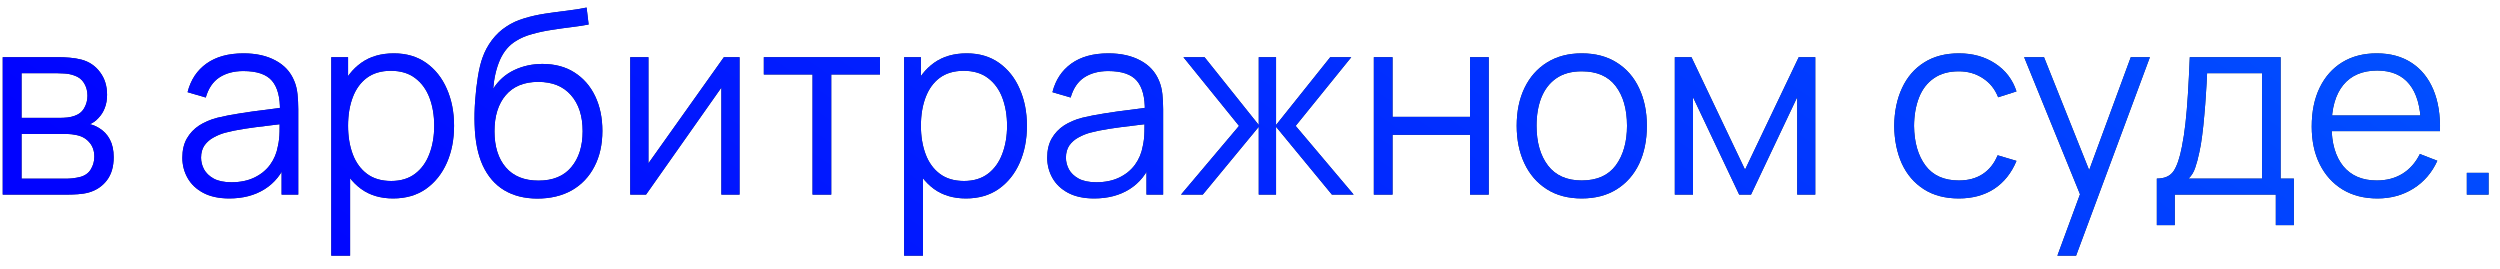 <?xml version="1.0" encoding="UTF-8"?> <svg xmlns="http://www.w3.org/2000/svg" width="167" height="18" viewBox="0 0 167 18" fill="none"><path d="M164.783 13V11.546H166.237V13H164.783Z" fill="#263238"></path><path d="M164.783 13V11.546H166.237V13H164.783Z" fill="url(#paint0_linear_87_187)"></path><path d="M158.818 13.255C157.922 13.255 157.146 13.057 156.489 12.66C155.837 12.263 155.33 11.705 154.967 10.985C154.604 10.266 154.423 9.421 154.423 8.452C154.423 7.449 154.602 6.582 154.959 5.851C155.316 5.12 155.817 4.557 156.463 4.16C157.115 3.763 157.883 3.565 158.767 3.565C159.673 3.565 160.447 3.775 161.087 4.194C161.727 4.608 162.212 5.203 162.541 5.979C162.869 6.755 163.019 7.682 162.991 8.758H161.716V8.316C161.693 7.126 161.436 6.228 160.943 5.622C160.455 5.016 159.741 4.712 158.801 4.712C157.815 4.712 157.058 5.033 156.531 5.673C156.01 6.313 155.749 7.226 155.749 8.41C155.749 9.566 156.01 10.464 156.531 11.104C157.058 11.739 157.803 12.056 158.767 12.056C159.424 12.056 159.996 11.906 160.484 11.606C160.977 11.3 161.365 10.861 161.648 10.288L162.813 10.739C162.45 11.538 161.914 12.158 161.206 12.6C160.503 13.037 159.707 13.255 158.818 13.255ZM155.307 8.758V7.713H162.32V8.758H155.307Z" fill="#263238"></path><path d="M158.818 13.255C157.922 13.255 157.146 13.057 156.489 12.66C155.837 12.263 155.33 11.705 154.967 10.985C154.604 10.266 154.423 9.421 154.423 8.452C154.423 7.449 154.602 6.582 154.959 5.851C155.316 5.12 155.817 4.557 156.463 4.16C157.115 3.763 157.883 3.565 158.767 3.565C159.673 3.565 160.447 3.775 161.087 4.194C161.727 4.608 162.212 5.203 162.541 5.979C162.869 6.755 163.019 7.682 162.991 8.758H161.716V8.316C161.693 7.126 161.436 6.228 160.943 5.622C160.455 5.016 159.741 4.712 158.801 4.712C157.815 4.712 157.058 5.033 156.531 5.673C156.01 6.313 155.749 7.226 155.749 8.41C155.749 9.566 156.01 10.464 156.531 11.104C157.058 11.739 157.803 12.056 158.767 12.056C159.424 12.056 159.996 11.906 160.484 11.606C160.977 11.3 161.365 10.861 161.648 10.288L162.813 10.739C162.45 11.538 161.914 12.158 161.206 12.6C160.503 13.037 159.707 13.255 158.818 13.255ZM155.307 8.758V7.713H162.32V8.758H155.307Z" fill="url(#paint1_linear_87_187)"></path><path d="M144.076 15.04V11.929C144.598 11.929 144.972 11.762 145.198 11.427C145.425 11.087 145.609 10.546 145.751 9.804C145.847 9.322 145.927 8.804 145.989 8.248C146.051 7.693 146.105 7.058 146.15 6.344C146.196 5.625 146.238 4.783 146.278 3.82H152.347V11.929H153.231V15.04H152.024V13H145.275V15.04H144.076ZM146.193 11.929H151.106V4.891H147.434C147.417 5.322 147.391 5.778 147.357 6.259C147.329 6.741 147.292 7.223 147.247 7.704C147.207 8.186 147.159 8.639 147.102 9.064C147.051 9.484 146.989 9.852 146.915 10.169C146.83 10.577 146.737 10.926 146.635 11.215C146.539 11.504 146.391 11.742 146.193 11.929Z" fill="#263238"></path><path d="M144.076 15.04V11.929C144.598 11.929 144.972 11.762 145.198 11.427C145.425 11.087 145.609 10.546 145.751 9.804C145.847 9.322 145.927 8.804 145.989 8.248C146.051 7.693 146.105 7.058 146.15 6.344C146.196 5.625 146.238 4.783 146.278 3.82H152.347V11.929H153.231V15.04H152.024V13H145.275V15.04H144.076ZM146.193 11.929H151.106V4.891H147.434C147.417 5.322 147.391 5.778 147.357 6.259C147.329 6.741 147.292 7.223 147.247 7.704C147.207 8.186 147.159 8.639 147.102 9.064C147.051 9.484 146.989 9.852 146.915 10.169C146.83 10.577 146.737 10.926 146.635 11.215C146.539 11.504 146.391 11.742 146.193 11.929Z" fill="url(#paint2_linear_87_187)"></path><path d="M137.433 17.08L139.209 12.26L139.235 13.688L135.214 3.82H136.54L139.838 12.073H139.294L142.337 3.82H143.612L138.682 17.08H137.433Z" fill="#263238"></path><path d="M137.433 17.08L139.209 12.26L139.235 13.688L135.214 3.82H136.54L139.838 12.073H139.294L142.337 3.82H143.612L138.682 17.08H137.433Z" fill="url(#paint3_linear_87_187)"></path><path d="M130.851 13.255C129.927 13.255 129.145 13.048 128.505 12.634C127.864 12.221 127.377 11.651 127.043 10.926C126.714 10.195 126.544 9.356 126.533 8.41C126.544 7.447 126.72 6.602 127.06 5.877C127.4 5.146 127.89 4.579 128.53 4.177C129.17 3.769 129.947 3.565 130.859 3.565C131.788 3.565 132.596 3.792 133.282 4.245C133.973 4.698 134.446 5.319 134.701 6.106L133.477 6.497C133.262 5.948 132.919 5.523 132.449 5.222C131.984 4.916 131.451 4.763 130.851 4.763C130.176 4.763 129.618 4.919 129.176 5.231C128.734 5.537 128.405 5.965 128.19 6.514C127.975 7.064 127.864 7.696 127.859 8.41C127.87 9.509 128.125 10.393 128.624 11.062C129.122 11.725 129.865 12.056 130.851 12.056C131.474 12.056 132.004 11.915 132.44 11.631C132.882 11.342 133.216 10.923 133.443 10.373L134.701 10.747C134.361 11.563 133.862 12.187 133.205 12.617C132.548 13.042 131.763 13.255 130.851 13.255Z" fill="#263238"></path><path d="M130.851 13.255C129.927 13.255 129.145 13.048 128.505 12.634C127.864 12.221 127.377 11.651 127.043 10.926C126.714 10.195 126.544 9.356 126.533 8.41C126.544 7.447 126.72 6.602 127.06 5.877C127.4 5.146 127.89 4.579 128.53 4.177C129.17 3.769 129.947 3.565 130.859 3.565C131.788 3.565 132.596 3.792 133.282 4.245C133.973 4.698 134.446 5.319 134.701 6.106L133.477 6.497C133.262 5.948 132.919 5.523 132.449 5.222C131.984 4.916 131.451 4.763 130.851 4.763C130.176 4.763 129.618 4.919 129.176 5.231C128.734 5.537 128.405 5.965 128.19 6.514C127.975 7.064 127.864 7.696 127.859 8.41C127.87 9.509 128.125 10.393 128.624 11.062C129.122 11.725 129.865 12.056 130.851 12.056C131.474 12.056 132.004 11.915 132.44 11.631C132.882 11.342 133.216 10.923 133.443 10.373L134.701 10.747C134.361 11.563 133.862 12.187 133.205 12.617C132.548 13.042 131.763 13.255 130.851 13.255Z" fill="url(#paint4_linear_87_187)"></path><path d="M111.877 13V3.82H112.99L116.569 11.334L120.156 3.82H121.261V13H120.054V6.489L116.968 13H116.178L113.092 6.489V13H111.877Z" fill="#263238"></path><path d="M111.877 13V3.82H112.99L116.569 11.334L120.156 3.82H121.261V13H120.054V6.489L116.968 13H116.178L113.092 6.489V13H111.877Z" fill="url(#paint5_linear_87_187)"></path><path d="M105.658 13.255C104.746 13.255 103.967 13.048 103.321 12.634C102.675 12.221 102.179 11.648 101.833 10.917C101.488 10.186 101.315 9.348 101.315 8.401C101.315 7.438 101.49 6.594 101.842 5.868C102.193 5.143 102.692 4.579 103.338 4.177C103.989 3.769 104.763 3.565 105.658 3.565C106.576 3.565 107.358 3.772 108.004 4.185C108.656 4.593 109.152 5.163 109.492 5.894C109.837 6.619 110.01 7.455 110.01 8.401C110.01 9.365 109.837 10.212 109.492 10.943C109.146 11.668 108.647 12.235 107.996 12.643C107.344 13.051 106.565 13.255 105.658 13.255ZM105.658 12.056C106.678 12.056 107.438 11.719 107.936 11.045C108.435 10.365 108.684 9.484 108.684 8.401C108.684 7.291 108.432 6.407 107.928 5.749C107.429 5.092 106.673 4.763 105.658 4.763C104.973 4.763 104.406 4.919 103.958 5.231C103.516 5.537 103.185 5.965 102.964 6.514C102.748 7.058 102.641 7.687 102.641 8.401C102.641 9.506 102.896 10.393 103.406 11.062C103.916 11.725 104.667 12.056 105.658 12.056Z" fill="#263238"></path><path d="M105.658 13.255C104.746 13.255 103.967 13.048 103.321 12.634C102.675 12.221 102.179 11.648 101.833 10.917C101.488 10.186 101.315 9.348 101.315 8.401C101.315 7.438 101.49 6.594 101.842 5.868C102.193 5.143 102.692 4.579 103.338 4.177C103.989 3.769 104.763 3.565 105.658 3.565C106.576 3.565 107.358 3.772 108.004 4.185C108.656 4.593 109.152 5.163 109.492 5.894C109.837 6.619 110.01 7.455 110.01 8.401C110.01 9.365 109.837 10.212 109.492 10.943C109.146 11.668 108.647 12.235 107.996 12.643C107.344 13.051 106.565 13.255 105.658 13.255ZM105.658 12.056C106.678 12.056 107.438 11.719 107.936 11.045C108.435 10.365 108.684 9.484 108.684 8.401C108.684 7.291 108.432 6.407 107.928 5.749C107.429 5.092 106.673 4.763 105.658 4.763C104.973 4.763 104.406 4.919 103.958 5.231C103.516 5.537 103.185 5.965 102.964 6.514C102.748 7.058 102.641 7.687 102.641 8.401C102.641 9.506 102.896 10.393 103.406 11.062C103.916 11.725 104.667 12.056 105.658 12.056Z" fill="url(#paint6_linear_87_187)"></path><path d="M91.772 13V3.82H93.022V7.806H98.198V3.82H99.448V13H98.198V9.005H93.022V13H91.772Z" fill="#263238"></path><path d="M91.772 13V3.82H93.022V7.806H98.198V3.82H99.448V13H98.198V9.005H93.022V13H91.772Z" fill="url(#paint7_linear_87_187)"></path><path d="M78.891 13L82.767 8.41L79.052 3.82H80.463L84.084 8.35V3.82H85.24V8.35L88.861 3.82H90.264L86.549 8.41L90.425 13H88.972L85.24 8.469V13H84.084V8.469L80.344 13H78.891Z" fill="#263238"></path><path d="M78.891 13L82.767 8.41L79.052 3.82H80.463L84.084 8.35V3.82H85.24V8.35L88.861 3.82H90.264L86.549 8.41L90.425 13H88.972L85.24 8.469V13H84.084V8.469L80.344 13H78.891Z" fill="url(#paint8_linear_87_187)"></path><path d="M73.091 13.255C72.4 13.255 71.819 13.13 71.349 12.881C70.884 12.632 70.535 12.3 70.303 11.886C70.071 11.473 69.954 11.022 69.954 10.535C69.954 10.036 70.054 9.611 70.252 9.26C70.456 8.903 70.731 8.611 71.076 8.384C71.428 8.158 71.833 7.985 72.292 7.866C72.757 7.753 73.269 7.653 73.831 7.568C74.397 7.478 74.95 7.401 75.488 7.339C76.032 7.271 76.508 7.206 76.916 7.143L76.474 7.415C76.491 6.509 76.315 5.837 75.947 5.401C75.579 4.965 74.938 4.746 74.026 4.746C73.397 4.746 72.864 4.888 72.428 5.171C71.997 5.455 71.694 5.902 71.519 6.514L70.303 6.157C70.513 5.336 70.935 4.698 71.57 4.245C72.204 3.792 73.029 3.565 74.043 3.565C74.882 3.565 75.593 3.724 76.177 4.041C76.766 4.353 77.182 4.806 77.426 5.401C77.539 5.667 77.613 5.965 77.647 6.293C77.681 6.622 77.698 6.956 77.698 7.296V13H76.585V10.696L76.907 10.832C76.596 11.62 76.111 12.221 75.454 12.634C74.797 13.048 74.009 13.255 73.091 13.255ZM73.236 12.175C73.819 12.175 74.329 12.071 74.766 11.861C75.202 11.651 75.553 11.365 75.82 11.002C76.086 10.634 76.259 10.22 76.338 9.761C76.406 9.467 76.443 9.144 76.448 8.792C76.454 8.435 76.457 8.169 76.457 7.993L76.933 8.24C76.508 8.297 76.046 8.353 75.547 8.41C75.055 8.467 74.567 8.532 74.085 8.605C73.609 8.679 73.179 8.767 72.793 8.869C72.533 8.943 72.281 9.047 72.037 9.183C71.793 9.314 71.592 9.489 71.433 9.71C71.281 9.931 71.204 10.206 71.204 10.535C71.204 10.801 71.269 11.059 71.4 11.308C71.535 11.558 71.751 11.765 72.046 11.929C72.346 12.093 72.743 12.175 73.236 12.175Z" fill="#263238"></path><path d="M73.091 13.255C72.4 13.255 71.819 13.13 71.349 12.881C70.884 12.632 70.535 12.3 70.303 11.886C70.071 11.473 69.954 11.022 69.954 10.535C69.954 10.036 70.054 9.611 70.252 9.26C70.456 8.903 70.731 8.611 71.076 8.384C71.428 8.158 71.833 7.985 72.292 7.866C72.757 7.753 73.269 7.653 73.831 7.568C74.397 7.478 74.95 7.401 75.488 7.339C76.032 7.271 76.508 7.206 76.916 7.143L76.474 7.415C76.491 6.509 76.315 5.837 75.947 5.401C75.579 4.965 74.938 4.746 74.026 4.746C73.397 4.746 72.864 4.888 72.428 5.171C71.997 5.455 71.694 5.902 71.519 6.514L70.303 6.157C70.513 5.336 70.935 4.698 71.57 4.245C72.204 3.792 73.029 3.565 74.043 3.565C74.882 3.565 75.593 3.724 76.177 4.041C76.766 4.353 77.182 4.806 77.426 5.401C77.539 5.667 77.613 5.965 77.647 6.293C77.681 6.622 77.698 6.956 77.698 7.296V13H76.585V10.696L76.907 10.832C76.596 11.62 76.111 12.221 75.454 12.634C74.797 13.048 74.009 13.255 73.091 13.255ZM73.236 12.175C73.819 12.175 74.329 12.071 74.766 11.861C75.202 11.651 75.553 11.365 75.82 11.002C76.086 10.634 76.259 10.22 76.338 9.761C76.406 9.467 76.443 9.144 76.448 8.792C76.454 8.435 76.457 8.169 76.457 7.993L76.933 8.24C76.508 8.297 76.046 8.353 75.547 8.41C75.055 8.467 74.567 8.532 74.085 8.605C73.609 8.679 73.179 8.767 72.793 8.869C72.533 8.943 72.281 9.047 72.037 9.183C71.793 9.314 71.592 9.489 71.433 9.71C71.281 9.931 71.204 10.206 71.204 10.535C71.204 10.801 71.269 11.059 71.4 11.308C71.535 11.558 71.751 11.765 72.046 11.929C72.346 12.093 72.743 12.175 73.236 12.175Z" fill="url(#paint9_linear_87_187)"></path><path d="M64.526 13.255C63.682 13.255 62.968 13.042 62.384 12.617C61.801 12.187 61.359 11.606 61.058 10.875C60.758 10.138 60.608 9.314 60.608 8.401C60.608 7.472 60.758 6.645 61.058 5.919C61.364 5.188 61.812 4.613 62.401 4.194C62.991 3.775 63.716 3.565 64.577 3.565C65.416 3.565 66.136 3.777 66.736 4.202C67.337 4.627 67.796 5.205 68.113 5.936C68.436 6.667 68.598 7.489 68.598 8.401C68.598 9.319 68.436 10.144 68.113 10.875C67.79 11.606 67.326 12.187 66.719 12.617C66.113 13.042 65.382 13.255 64.526 13.255ZM60.395 17.08V3.82H61.517V10.73H61.653V17.08H60.395ZM64.399 12.09C65.039 12.09 65.572 11.929 65.997 11.606C66.422 11.283 66.739 10.844 66.949 10.288C67.164 9.727 67.272 9.098 67.272 8.401C67.272 7.71 67.167 7.087 66.957 6.531C66.748 5.976 66.427 5.537 65.997 5.214C65.572 4.891 65.031 4.729 64.373 4.729C63.733 4.729 63.2 4.885 62.775 5.197C62.356 5.509 62.042 5.942 61.832 6.497C61.622 7.047 61.517 7.682 61.517 8.401C61.517 9.11 61.622 9.744 61.832 10.305C62.042 10.861 62.359 11.297 62.784 11.614C63.209 11.932 63.747 12.09 64.399 12.09Z" fill="#263238"></path><path d="M64.526 13.255C63.682 13.255 62.968 13.042 62.384 12.617C61.801 12.187 61.359 11.606 61.058 10.875C60.758 10.138 60.608 9.314 60.608 8.401C60.608 7.472 60.758 6.645 61.058 5.919C61.364 5.188 61.812 4.613 62.401 4.194C62.991 3.775 63.716 3.565 64.577 3.565C65.416 3.565 66.136 3.777 66.736 4.202C67.337 4.627 67.796 5.205 68.113 5.936C68.436 6.667 68.598 7.489 68.598 8.401C68.598 9.319 68.436 10.144 68.113 10.875C67.79 11.606 67.326 12.187 66.719 12.617C66.113 13.042 65.382 13.255 64.526 13.255ZM60.395 17.08V3.82H61.517V10.73H61.653V17.08H60.395ZM64.399 12.09C65.039 12.09 65.572 11.929 65.997 11.606C66.422 11.283 66.739 10.844 66.949 10.288C67.164 9.727 67.272 9.098 67.272 8.401C67.272 7.71 67.167 7.087 66.957 6.531C66.748 5.976 66.427 5.537 65.997 5.214C65.572 4.891 65.031 4.729 64.373 4.729C63.733 4.729 63.2 4.885 62.775 5.197C62.356 5.509 62.042 5.942 61.832 6.497C61.622 7.047 61.517 7.682 61.517 8.401C61.517 9.11 61.622 9.744 61.832 10.305C62.042 10.861 62.359 11.297 62.784 11.614C63.209 11.932 63.747 12.09 64.399 12.09Z" fill="url(#paint10_linear_87_187)"></path><path d="M54.278 13V4.976H51.023V3.82H58.783V4.976H55.528V13H54.278Z" fill="#263238"></path><path d="M54.278 13V4.976H51.023V3.82H58.783V4.976H55.528V13H54.278Z" fill="url(#paint11_linear_87_187)"></path><path d="M49.402 3.82V13H48.187V5.851L43.154 13H42.1V3.82H43.316V10.909L48.356 3.82H49.402Z" fill="#263238"></path><path d="M49.402 3.82V13H48.187V5.851L43.154 13H42.1V3.82H43.316V10.909L48.356 3.82H49.402Z" fill="url(#paint12_linear_87_187)"></path><path d="M35.878 13.264C35.023 13.258 34.289 13.071 33.677 12.703C33.065 12.334 32.589 11.784 32.249 11.053C31.915 10.322 31.733 9.41 31.705 8.316C31.688 7.835 31.699 7.311 31.739 6.744C31.779 6.172 31.841 5.628 31.926 5.112C32.011 4.596 32.113 4.177 32.232 3.854C32.379 3.435 32.589 3.044 32.861 2.681C33.139 2.313 33.459 2.012 33.821 1.78C34.173 1.542 34.569 1.358 35.011 1.228C35.459 1.091 35.924 0.987 36.405 0.913C36.893 0.839 37.374 0.774 37.85 0.718C38.332 0.661 38.777 0.59 39.185 0.505L39.321 1.636C39.009 1.698 38.641 1.754 38.216 1.806C37.791 1.857 37.346 1.919 36.881 1.992C36.417 2.061 35.972 2.154 35.547 2.273C35.122 2.392 34.759 2.548 34.459 2.74C34 3.018 33.646 3.438 33.396 3.999C33.153 4.559 33.002 5.203 32.946 5.928C33.297 5.378 33.762 4.965 34.34 4.687C34.923 4.409 35.555 4.271 36.235 4.271C37.063 4.271 37.774 4.46 38.369 4.84C38.969 5.22 39.431 5.747 39.754 6.421C40.077 7.095 40.239 7.869 40.239 8.742C40.239 9.654 40.06 10.45 39.703 11.13C39.352 11.81 38.85 12.337 38.199 12.711C37.547 13.079 36.774 13.264 35.878 13.264ZM35.972 12.065C36.935 12.065 37.666 11.765 38.165 11.164C38.669 10.563 38.921 9.764 38.921 8.767C38.921 7.747 38.661 6.942 38.139 6.353C37.624 5.764 36.895 5.469 35.955 5.469C35.014 5.469 34.292 5.764 33.787 6.353C33.283 6.942 33.031 7.747 33.031 8.767C33.031 9.787 33.283 10.592 33.787 11.181C34.292 11.77 35.02 12.065 35.972 12.065Z" fill="#263238"></path><path d="M35.878 13.264C35.023 13.258 34.289 13.071 33.677 12.703C33.065 12.334 32.589 11.784 32.249 11.053C31.915 10.322 31.733 9.41 31.705 8.316C31.688 7.835 31.699 7.311 31.739 6.744C31.779 6.172 31.841 5.628 31.926 5.112C32.011 4.596 32.113 4.177 32.232 3.854C32.379 3.435 32.589 3.044 32.861 2.681C33.139 2.313 33.459 2.012 33.821 1.78C34.173 1.542 34.569 1.358 35.011 1.228C35.459 1.091 35.924 0.987 36.405 0.913C36.893 0.839 37.374 0.774 37.85 0.718C38.332 0.661 38.777 0.59 39.185 0.505L39.321 1.636C39.009 1.698 38.641 1.754 38.216 1.806C37.791 1.857 37.346 1.919 36.881 1.992C36.417 2.061 35.972 2.154 35.547 2.273C35.122 2.392 34.759 2.548 34.459 2.74C34 3.018 33.646 3.438 33.396 3.999C33.153 4.559 33.002 5.203 32.946 5.928C33.297 5.378 33.762 4.965 34.34 4.687C34.923 4.409 35.555 4.271 36.235 4.271C37.063 4.271 37.774 4.46 38.369 4.84C38.969 5.22 39.431 5.747 39.754 6.421C40.077 7.095 40.239 7.869 40.239 8.742C40.239 9.654 40.06 10.45 39.703 11.13C39.352 11.81 38.85 12.337 38.199 12.711C37.547 13.079 36.774 13.264 35.878 13.264ZM35.972 12.065C36.935 12.065 37.666 11.765 38.165 11.164C38.669 10.563 38.921 9.764 38.921 8.767C38.921 7.747 38.661 6.942 38.139 6.353C37.624 5.764 36.895 5.469 35.955 5.469C35.014 5.469 34.292 5.764 33.787 6.353C33.283 6.942 33.031 7.747 33.031 8.767C33.031 9.787 33.283 10.592 33.787 11.181C34.292 11.77 35.02 12.065 35.972 12.065Z" fill="url(#paint13_linear_87_187)"></path><path d="M26.26 13.255C25.416 13.255 24.701 13.042 24.118 12.617C23.534 12.187 23.092 11.606 22.792 10.875C22.491 10.138 22.341 9.314 22.341 8.401C22.341 7.472 22.491 6.645 22.792 5.919C23.098 5.188 23.546 4.613 24.135 4.194C24.724 3.775 25.45 3.565 26.311 3.565C27.149 3.565 27.869 3.777 28.47 4.202C29.07 4.627 29.529 5.205 29.847 5.936C30.17 6.667 30.331 7.489 30.331 8.401C30.331 9.319 30.17 10.144 29.847 10.875C29.524 11.606 29.059 12.187 28.453 12.617C27.846 13.042 27.116 13.255 26.26 13.255ZM22.129 17.08V3.82H23.251V10.73H23.387V17.08H22.129ZM26.132 12.09C26.773 12.09 27.305 11.929 27.73 11.606C28.155 11.283 28.473 10.844 28.682 10.288C28.898 9.727 29.005 9.098 29.005 8.401C29.005 7.71 28.901 7.087 28.691 6.531C28.481 5.976 28.161 5.537 27.73 5.214C27.305 4.891 26.764 4.729 26.107 4.729C25.466 4.729 24.934 4.885 24.509 5.197C24.09 5.509 23.775 5.942 23.565 6.497C23.356 7.047 23.251 7.682 23.251 8.401C23.251 9.11 23.356 9.744 23.565 10.305C23.775 10.861 24.092 11.297 24.517 11.614C24.942 11.932 25.481 12.09 26.132 12.09Z" fill="#263238"></path><path d="M26.26 13.255C25.416 13.255 24.701 13.042 24.118 12.617C23.534 12.187 23.092 11.606 22.792 10.875C22.491 10.138 22.341 9.314 22.341 8.401C22.341 7.472 22.491 6.645 22.792 5.919C23.098 5.188 23.546 4.613 24.135 4.194C24.724 3.775 25.45 3.565 26.311 3.565C27.149 3.565 27.869 3.777 28.47 4.202C29.07 4.627 29.529 5.205 29.847 5.936C30.17 6.667 30.331 7.489 30.331 8.401C30.331 9.319 30.17 10.144 29.847 10.875C29.524 11.606 29.059 12.187 28.453 12.617C27.846 13.042 27.116 13.255 26.26 13.255ZM22.129 17.08V3.82H23.251V10.73H23.387V17.08H22.129ZM26.132 12.09C26.773 12.09 27.305 11.929 27.73 11.606C28.155 11.283 28.473 10.844 28.682 10.288C28.898 9.727 29.005 9.098 29.005 8.401C29.005 7.71 28.901 7.087 28.691 6.531C28.481 5.976 28.161 5.537 27.73 5.214C27.305 4.891 26.764 4.729 26.107 4.729C25.466 4.729 24.934 4.885 24.509 5.197C24.09 5.509 23.775 5.942 23.565 6.497C23.356 7.047 23.251 7.682 23.251 8.401C23.251 9.11 23.356 9.744 23.565 10.305C23.775 10.861 24.092 11.297 24.517 11.614C24.942 11.932 25.481 12.09 26.132 12.09Z" fill="url(#paint14_linear_87_187)"></path><path d="M15.318 13.255C14.626 13.255 14.045 13.13 13.575 12.881C13.11 12.632 12.762 12.3 12.53 11.886C12.297 11.473 12.181 11.022 12.181 10.535C12.181 10.036 12.28 9.611 12.479 9.26C12.682 8.903 12.957 8.611 13.303 8.384C13.654 8.158 14.059 7.985 14.518 7.866C14.983 7.753 15.496 7.653 16.057 7.568C16.624 7.478 17.176 7.401 17.715 7.339C18.259 7.271 18.735 7.206 19.142 7.143L18.701 7.415C18.718 6.509 18.542 5.837 18.174 5.401C17.805 4.965 17.165 4.746 16.253 4.746C15.623 4.746 15.091 4.888 14.655 5.171C14.224 5.455 13.921 5.902 13.745 6.514L12.53 6.157C12.739 5.336 13.161 4.698 13.796 4.245C14.431 3.792 15.255 3.565 16.27 3.565C17.108 3.565 17.819 3.724 18.403 4.041C18.992 4.353 19.409 4.806 19.652 5.401C19.766 5.667 19.84 5.965 19.873 6.293C19.907 6.622 19.924 6.956 19.924 7.296V13H18.811V10.696L19.134 10.832C18.822 11.62 18.338 12.221 17.68 12.634C17.023 13.048 16.235 13.255 15.318 13.255ZM15.462 12.175C16.046 12.175 16.556 12.071 16.992 11.861C17.428 11.651 17.78 11.365 18.046 11.002C18.312 10.634 18.485 10.22 18.564 9.761C18.633 9.467 18.669 9.144 18.675 8.792C18.681 8.435 18.683 8.169 18.683 7.993L19.16 8.24C18.735 8.297 18.273 8.353 17.774 8.41C17.281 8.467 16.794 8.532 16.312 8.605C15.836 8.679 15.405 8.767 15.02 8.869C14.759 8.943 14.507 9.047 14.264 9.183C14.02 9.314 13.819 9.489 13.66 9.71C13.507 9.931 13.431 10.206 13.431 10.535C13.431 10.801 13.496 11.059 13.626 11.308C13.762 11.558 13.977 11.765 14.272 11.929C14.572 12.093 14.969 12.175 15.462 12.175Z" fill="#263238"></path><path d="M15.318 13.255C14.626 13.255 14.045 13.13 13.575 12.881C13.11 12.632 12.762 12.3 12.53 11.886C12.297 11.473 12.181 11.022 12.181 10.535C12.181 10.036 12.28 9.611 12.479 9.26C12.682 8.903 12.957 8.611 13.303 8.384C13.654 8.158 14.059 7.985 14.518 7.866C14.983 7.753 15.496 7.653 16.057 7.568C16.624 7.478 17.176 7.401 17.715 7.339C18.259 7.271 18.735 7.206 19.142 7.143L18.701 7.415C18.718 6.509 18.542 5.837 18.174 5.401C17.805 4.965 17.165 4.746 16.253 4.746C15.623 4.746 15.091 4.888 14.655 5.171C14.224 5.455 13.921 5.902 13.745 6.514L12.53 6.157C12.739 5.336 13.161 4.698 13.796 4.245C14.431 3.792 15.255 3.565 16.27 3.565C17.108 3.565 17.819 3.724 18.403 4.041C18.992 4.353 19.409 4.806 19.652 5.401C19.766 5.667 19.84 5.965 19.873 6.293C19.907 6.622 19.924 6.956 19.924 7.296V13H18.811V10.696L19.134 10.832C18.822 11.62 18.338 12.221 17.68 12.634C17.023 13.048 16.235 13.255 15.318 13.255ZM15.462 12.175C16.046 12.175 16.556 12.071 16.992 11.861C17.428 11.651 17.78 11.365 18.046 11.002C18.312 10.634 18.485 10.22 18.564 9.761C18.633 9.467 18.669 9.144 18.675 8.792C18.681 8.435 18.683 8.169 18.683 7.993L19.16 8.24C18.735 8.297 18.273 8.353 17.774 8.41C17.281 8.467 16.794 8.532 16.312 8.605C15.836 8.679 15.405 8.767 15.02 8.869C14.759 8.943 14.507 9.047 14.264 9.183C14.02 9.314 13.819 9.489 13.66 9.71C13.507 9.931 13.431 10.206 13.431 10.535C13.431 10.801 13.496 11.059 13.626 11.308C13.762 11.558 13.977 11.765 14.272 11.929C14.572 12.093 14.969 12.175 15.462 12.175Z" fill="url(#paint15_linear_87_187)"></path><path d="M0.182 13V3.82H3.964C4.157 3.82 4.389 3.831 4.661 3.854C4.939 3.877 5.197 3.919 5.435 3.981C5.95 4.117 6.364 4.395 6.676 4.814C6.993 5.234 7.152 5.738 7.152 6.327C7.152 6.656 7.101 6.951 6.999 7.211C6.902 7.466 6.763 7.687 6.582 7.874C6.497 7.971 6.404 8.056 6.302 8.129C6.2 8.197 6.1 8.254 6.004 8.299C6.185 8.333 6.381 8.413 6.591 8.537C6.919 8.73 7.169 8.991 7.339 9.319C7.509 9.642 7.594 10.036 7.594 10.501C7.594 11.13 7.443 11.643 7.143 12.039C6.843 12.436 6.44 12.708 5.936 12.855C5.709 12.918 5.463 12.957 5.197 12.974C4.936 12.991 4.689 13 4.457 13H0.182ZM1.44 11.937H4.398C4.517 11.937 4.667 11.929 4.848 11.912C5.029 11.889 5.191 11.861 5.333 11.827C5.667 11.742 5.911 11.572 6.064 11.317C6.222 11.056 6.302 10.773 6.302 10.467C6.302 10.065 6.183 9.736 5.945 9.481C5.712 9.22 5.401 9.062 5.01 9.005C4.879 8.977 4.743 8.96 4.602 8.954C4.46 8.948 4.332 8.945 4.219 8.945H1.44V11.937ZM1.44 7.874H4.007C4.154 7.874 4.318 7.866 4.5 7.849C4.687 7.826 4.848 7.789 4.984 7.738C5.279 7.636 5.494 7.461 5.63 7.211C5.772 6.962 5.843 6.69 5.843 6.395C5.843 6.072 5.766 5.789 5.613 5.545C5.466 5.302 5.242 5.132 4.942 5.035C4.738 4.962 4.517 4.919 4.279 4.908C4.046 4.897 3.899 4.891 3.837 4.891H1.44V7.874Z" fill="#263238"></path><path d="M0.182 13V3.82H3.964C4.157 3.82 4.389 3.831 4.661 3.854C4.939 3.877 5.197 3.919 5.435 3.981C5.95 4.117 6.364 4.395 6.676 4.814C6.993 5.234 7.152 5.738 7.152 6.327C7.152 6.656 7.101 6.951 6.999 7.211C6.902 7.466 6.763 7.687 6.582 7.874C6.497 7.971 6.404 8.056 6.302 8.129C6.2 8.197 6.1 8.254 6.004 8.299C6.185 8.333 6.381 8.413 6.591 8.537C6.919 8.73 7.169 8.991 7.339 9.319C7.509 9.642 7.594 10.036 7.594 10.501C7.594 11.13 7.443 11.643 7.143 12.039C6.843 12.436 6.44 12.708 5.936 12.855C5.709 12.918 5.463 12.957 5.197 12.974C4.936 12.991 4.689 13 4.457 13H0.182ZM1.44 11.937H4.398C4.517 11.937 4.667 11.929 4.848 11.912C5.029 11.889 5.191 11.861 5.333 11.827C5.667 11.742 5.911 11.572 6.064 11.317C6.222 11.056 6.302 10.773 6.302 10.467C6.302 10.065 6.183 9.736 5.945 9.481C5.712 9.22 5.401 9.062 5.01 9.005C4.879 8.977 4.743 8.96 4.602 8.954C4.46 8.948 4.332 8.945 4.219 8.945H1.44V11.937ZM1.44 7.874H4.007C4.154 7.874 4.318 7.866 4.5 7.849C4.687 7.826 4.848 7.789 4.984 7.738C5.279 7.636 5.494 7.461 5.63 7.211C5.772 6.962 5.843 6.69 5.843 6.395C5.843 6.072 5.766 5.789 5.613 5.545C5.466 5.302 5.242 5.132 4.942 5.035C4.738 4.962 4.517 4.919 4.279 4.908C4.046 4.897 3.899 4.891 3.837 4.891H1.44V7.874Z" fill="url(#paint16_linear_87_187)"></path><defs><linearGradient id="paint0_linear_87_187" x1="-1" y1="6" x2="155.156" y2="-222.764" gradientUnits="userSpaceOnUse"><stop stop-color="#0103FF"></stop><stop offset="1" stop-color="#01E4FF"></stop></linearGradient><linearGradient id="paint1_linear_87_187" x1="-1" y1="6" x2="155.156" y2="-222.764" gradientUnits="userSpaceOnUse"><stop stop-color="#0103FF"></stop><stop offset="1" stop-color="#01E4FF"></stop></linearGradient><linearGradient id="paint2_linear_87_187" x1="-1" y1="6" x2="155.156" y2="-222.764" gradientUnits="userSpaceOnUse"><stop stop-color="#0103FF"></stop><stop offset="1" stop-color="#01E4FF"></stop></linearGradient><linearGradient id="paint3_linear_87_187" x1="-1" y1="6" x2="155.156" y2="-222.764" gradientUnits="userSpaceOnUse"><stop stop-color="#0103FF"></stop><stop offset="1" stop-color="#01E4FF"></stop></linearGradient><linearGradient id="paint4_linear_87_187" x1="-1" y1="6" x2="155.156" y2="-222.764" gradientUnits="userSpaceOnUse"><stop stop-color="#0103FF"></stop><stop offset="1" stop-color="#01E4FF"></stop></linearGradient><linearGradient id="paint5_linear_87_187" x1="-1" y1="6" x2="155.156" y2="-222.764" gradientUnits="userSpaceOnUse"><stop stop-color="#0103FF"></stop><stop offset="1" stop-color="#01E4FF"></stop></linearGradient><linearGradient id="paint6_linear_87_187" x1="-1" y1="6" x2="155.156" y2="-222.764" gradientUnits="userSpaceOnUse"><stop stop-color="#0103FF"></stop><stop offset="1" stop-color="#01E4FF"></stop></linearGradient><linearGradient id="paint7_linear_87_187" x1="-1" y1="6" x2="155.156" y2="-222.764" gradientUnits="userSpaceOnUse"><stop stop-color="#0103FF"></stop><stop offset="1" stop-color="#01E4FF"></stop></linearGradient><linearGradient id="paint8_linear_87_187" x1="-1" y1="6" x2="155.156" y2="-222.764" gradientUnits="userSpaceOnUse"><stop stop-color="#0103FF"></stop><stop offset="1" stop-color="#01E4FF"></stop></linearGradient><linearGradient id="paint9_linear_87_187" x1="-1" y1="6" x2="155.156" y2="-222.764" gradientUnits="userSpaceOnUse"><stop stop-color="#0103FF"></stop><stop offset="1" stop-color="#01E4FF"></stop></linearGradient><linearGradient id="paint10_linear_87_187" x1="-1" y1="6" x2="155.156" y2="-222.764" gradientUnits="userSpaceOnUse"><stop stop-color="#0103FF"></stop><stop offset="1" stop-color="#01E4FF"></stop></linearGradient><linearGradient id="paint11_linear_87_187" x1="-1" y1="6" x2="155.156" y2="-222.764" gradientUnits="userSpaceOnUse"><stop stop-color="#0103FF"></stop><stop offset="1" stop-color="#01E4FF"></stop></linearGradient><linearGradient id="paint12_linear_87_187" x1="-1" y1="6" x2="155.156" y2="-222.764" gradientUnits="userSpaceOnUse"><stop stop-color="#0103FF"></stop><stop offset="1" stop-color="#01E4FF"></stop></linearGradient><linearGradient id="paint13_linear_87_187" x1="-1" y1="6" x2="155.155" y2="-222.764" gradientUnits="userSpaceOnUse"><stop stop-color="#0103FF"></stop><stop offset="1" stop-color="#01E4FF"></stop></linearGradient><linearGradient id="paint14_linear_87_187" x1="-1" y1="6" x2="155.156" y2="-222.764" gradientUnits="userSpaceOnUse"><stop stop-color="#0103FF"></stop><stop offset="1" stop-color="#01E4FF"></stop></linearGradient><linearGradient id="paint15_linear_87_187" x1="-1" y1="6" x2="155.156" y2="-222.764" gradientUnits="userSpaceOnUse"><stop stop-color="#0103FF"></stop><stop offset="1" stop-color="#01E4FF"></stop></linearGradient><linearGradient id="paint16_linear_87_187" x1="-1" y1="6" x2="155.156" y2="-222.764" gradientUnits="userSpaceOnUse"><stop stop-color="#0103FF"></stop><stop offset="1" stop-color="#01E4FF"></stop></linearGradient></defs></svg> 